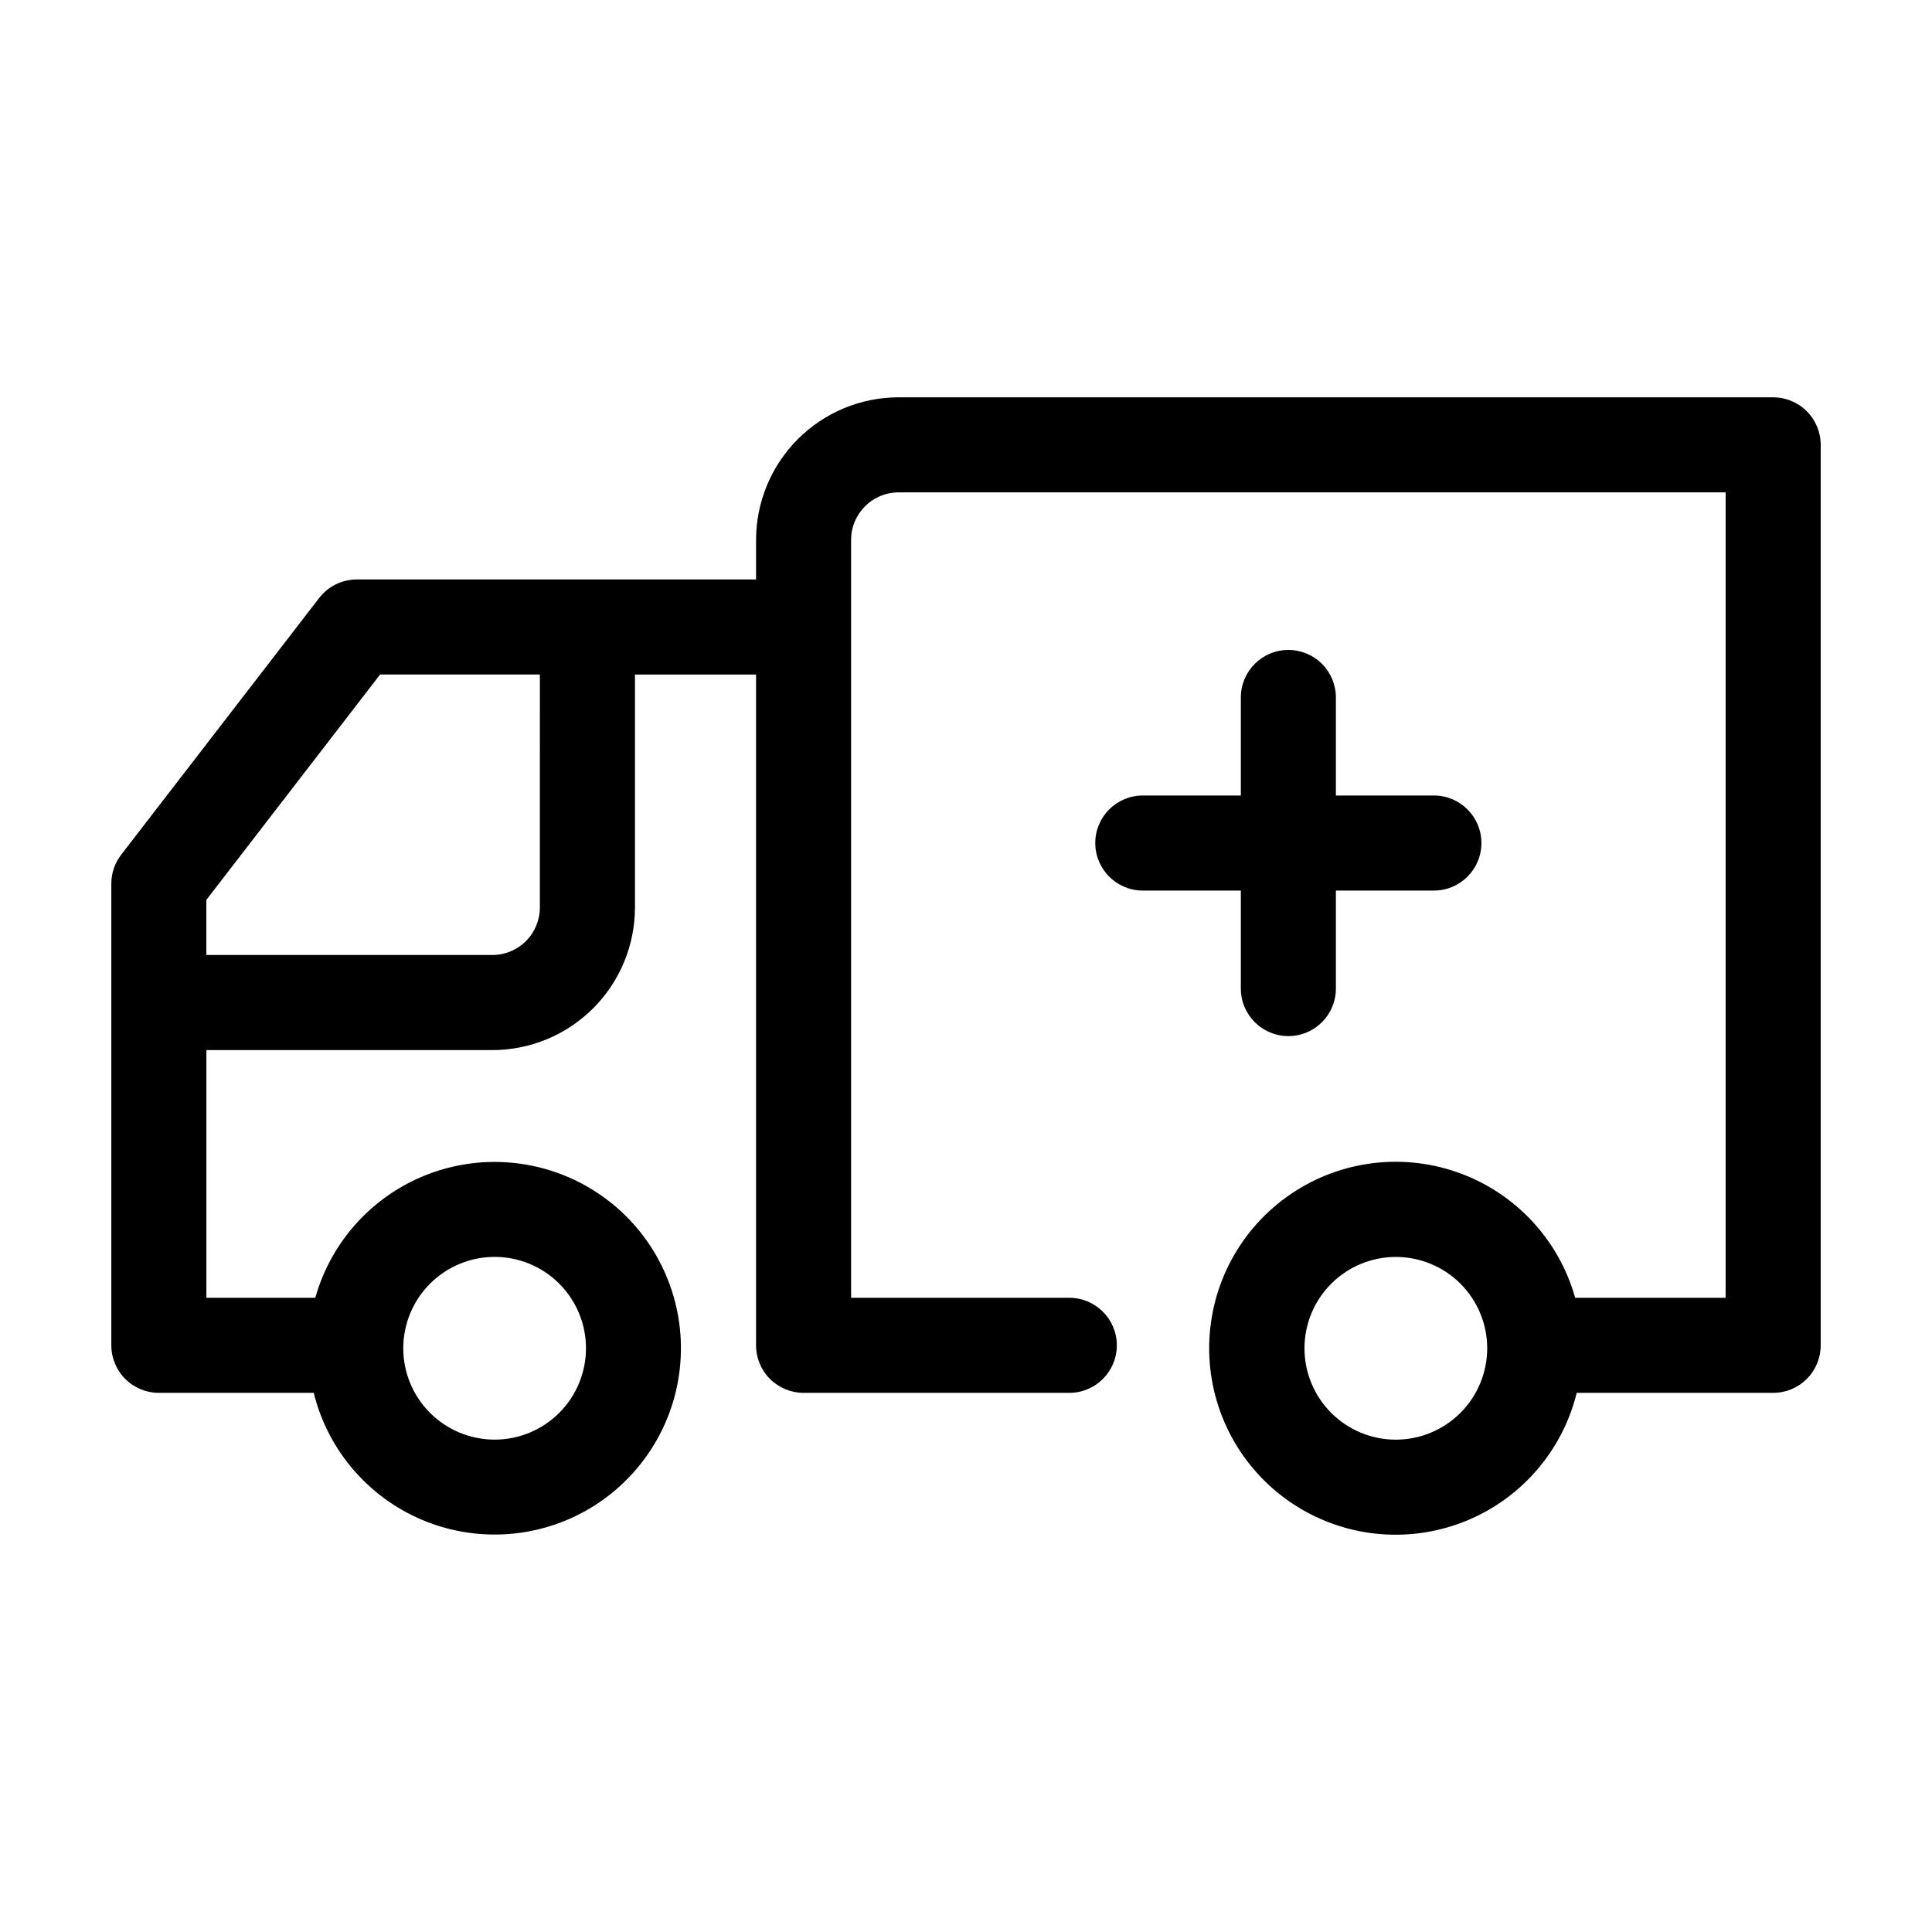 <?xml version="1.0" encoding="UTF-8"?>
<!-- Uploaded to: SVG Find, www.svgrepo.com, Generator: SVG Find Mixer Tools -->
<svg fill="#000000" width="800px" height="800px" version="1.1" viewBox="144 144 512 512" xmlns="http://www.w3.org/2000/svg">
 <g>
  <path d="m613.9 249.29h-231.75c-10.02 0.008-19.621 3.992-26.707 11.078-7.082 7.082-11.066 16.688-11.078 26.707v10.488h-105.8c-3.906 0-7.59 1.812-9.977 4.906l-52.465 68.031c-1.699 2.203-2.621 4.906-2.621 7.688v122.34c0 3.34 1.328 6.543 3.691 8.906 2.359 2.359 5.562 3.688 8.906 3.688h41.043c3.863 15.664 15.133 28.449 30.184 34.25 15.055 5.801 31.988 3.883 45.363-5.137 13.371-9.023 21.496-24.008 21.758-40.137 0.262-16.129-7.371-31.367-20.445-40.816-13.074-9.445-29.941-11.914-45.172-6.606-15.234 5.312-26.91 17.727-31.277 33.254h-28.859v-65.641h75.793c10.02-0.012 19.621-3.996 26.707-11.078 7.082-7.082 11.066-16.688 11.078-26.707v-61.746h32.086l0.004 177.77c0 3.34 1.324 6.543 3.688 8.906 2.363 2.359 5.566 3.688 8.906 3.688h70.418c6.957 0 12.594-5.637 12.594-12.594s-5.637-12.598-12.594-12.598h-57.824v-200.85c0-6.957 5.641-12.598 12.598-12.598h219.16v213.45h-39.871c-4.367-15.543-16.055-27.973-31.301-33.293-15.25-5.316-32.133-2.848-45.219 6.609-13.09 9.457-20.73 24.711-20.469 40.855 0.262 16.145 8.395 31.145 21.781 40.172 13.387 9.027 30.34 10.945 45.406 5.137s26.348-18.609 30.207-34.289h52.066c3.34 0 6.543-1.328 8.906-3.688 2.359-2.363 3.688-5.566 3.688-8.906v-238.64c0-3.34-1.328-6.543-3.688-8.906-2.363-2.363-5.566-3.688-8.906-3.688zm-338.85 227.8c6.422-0.008 12.586 2.535 17.133 7.07 4.543 4.539 7.102 10.695 7.109 17.117s-2.539 12.586-7.074 17.129c-4.539 4.547-10.695 7.106-17.117 7.109-6.426 0.004-12.586-2.543-17.129-7.078-4.547-4.539-7.102-10.699-7.106-17.121 0.004-6.418 2.551-12.57 7.082-17.113 4.535-4.539 10.684-7.098 17.102-7.113zm12.02-92.602c0 3.34-1.328 6.543-3.688 8.906-2.363 2.363-5.566 3.691-8.906 3.691h-75.789v-14.609l46.043-59.727h42.344zm226.84 141.04c-6.418 0-12.578-2.551-17.121-7.094-4.539-4.539-7.09-10.699-7.09-17.121s2.551-12.578 7.09-17.121c4.543-4.539 10.703-7.09 17.121-7.09 6.422 0 12.582 2.551 17.125 7.09 4.539 4.543 7.09 10.699 7.09 17.121-0.008 6.422-2.559 12.574-7.098 17.113-4.539 4.539-10.695 7.094-17.117 7.102z"/>
  <path d="m485.43 316.24c-6.957 0-12.594 5.641-12.594 12.598v25.977h-25.984c-6.953 0-12.594 5.637-12.594 12.594s5.641 12.598 12.594 12.598h25.98v25.977h0.004c0 6.953 5.637 12.594 12.594 12.594 6.957 0 12.594-5.641 12.594-12.594v-25.977h25.973c6.957 0 12.594-5.641 12.594-12.598s-5.637-12.594-12.594-12.594h-25.973v-25.977c0-3.34-1.324-6.543-3.688-8.906-2.363-2.363-5.566-3.691-8.906-3.691z"/>
 </g>
</svg>